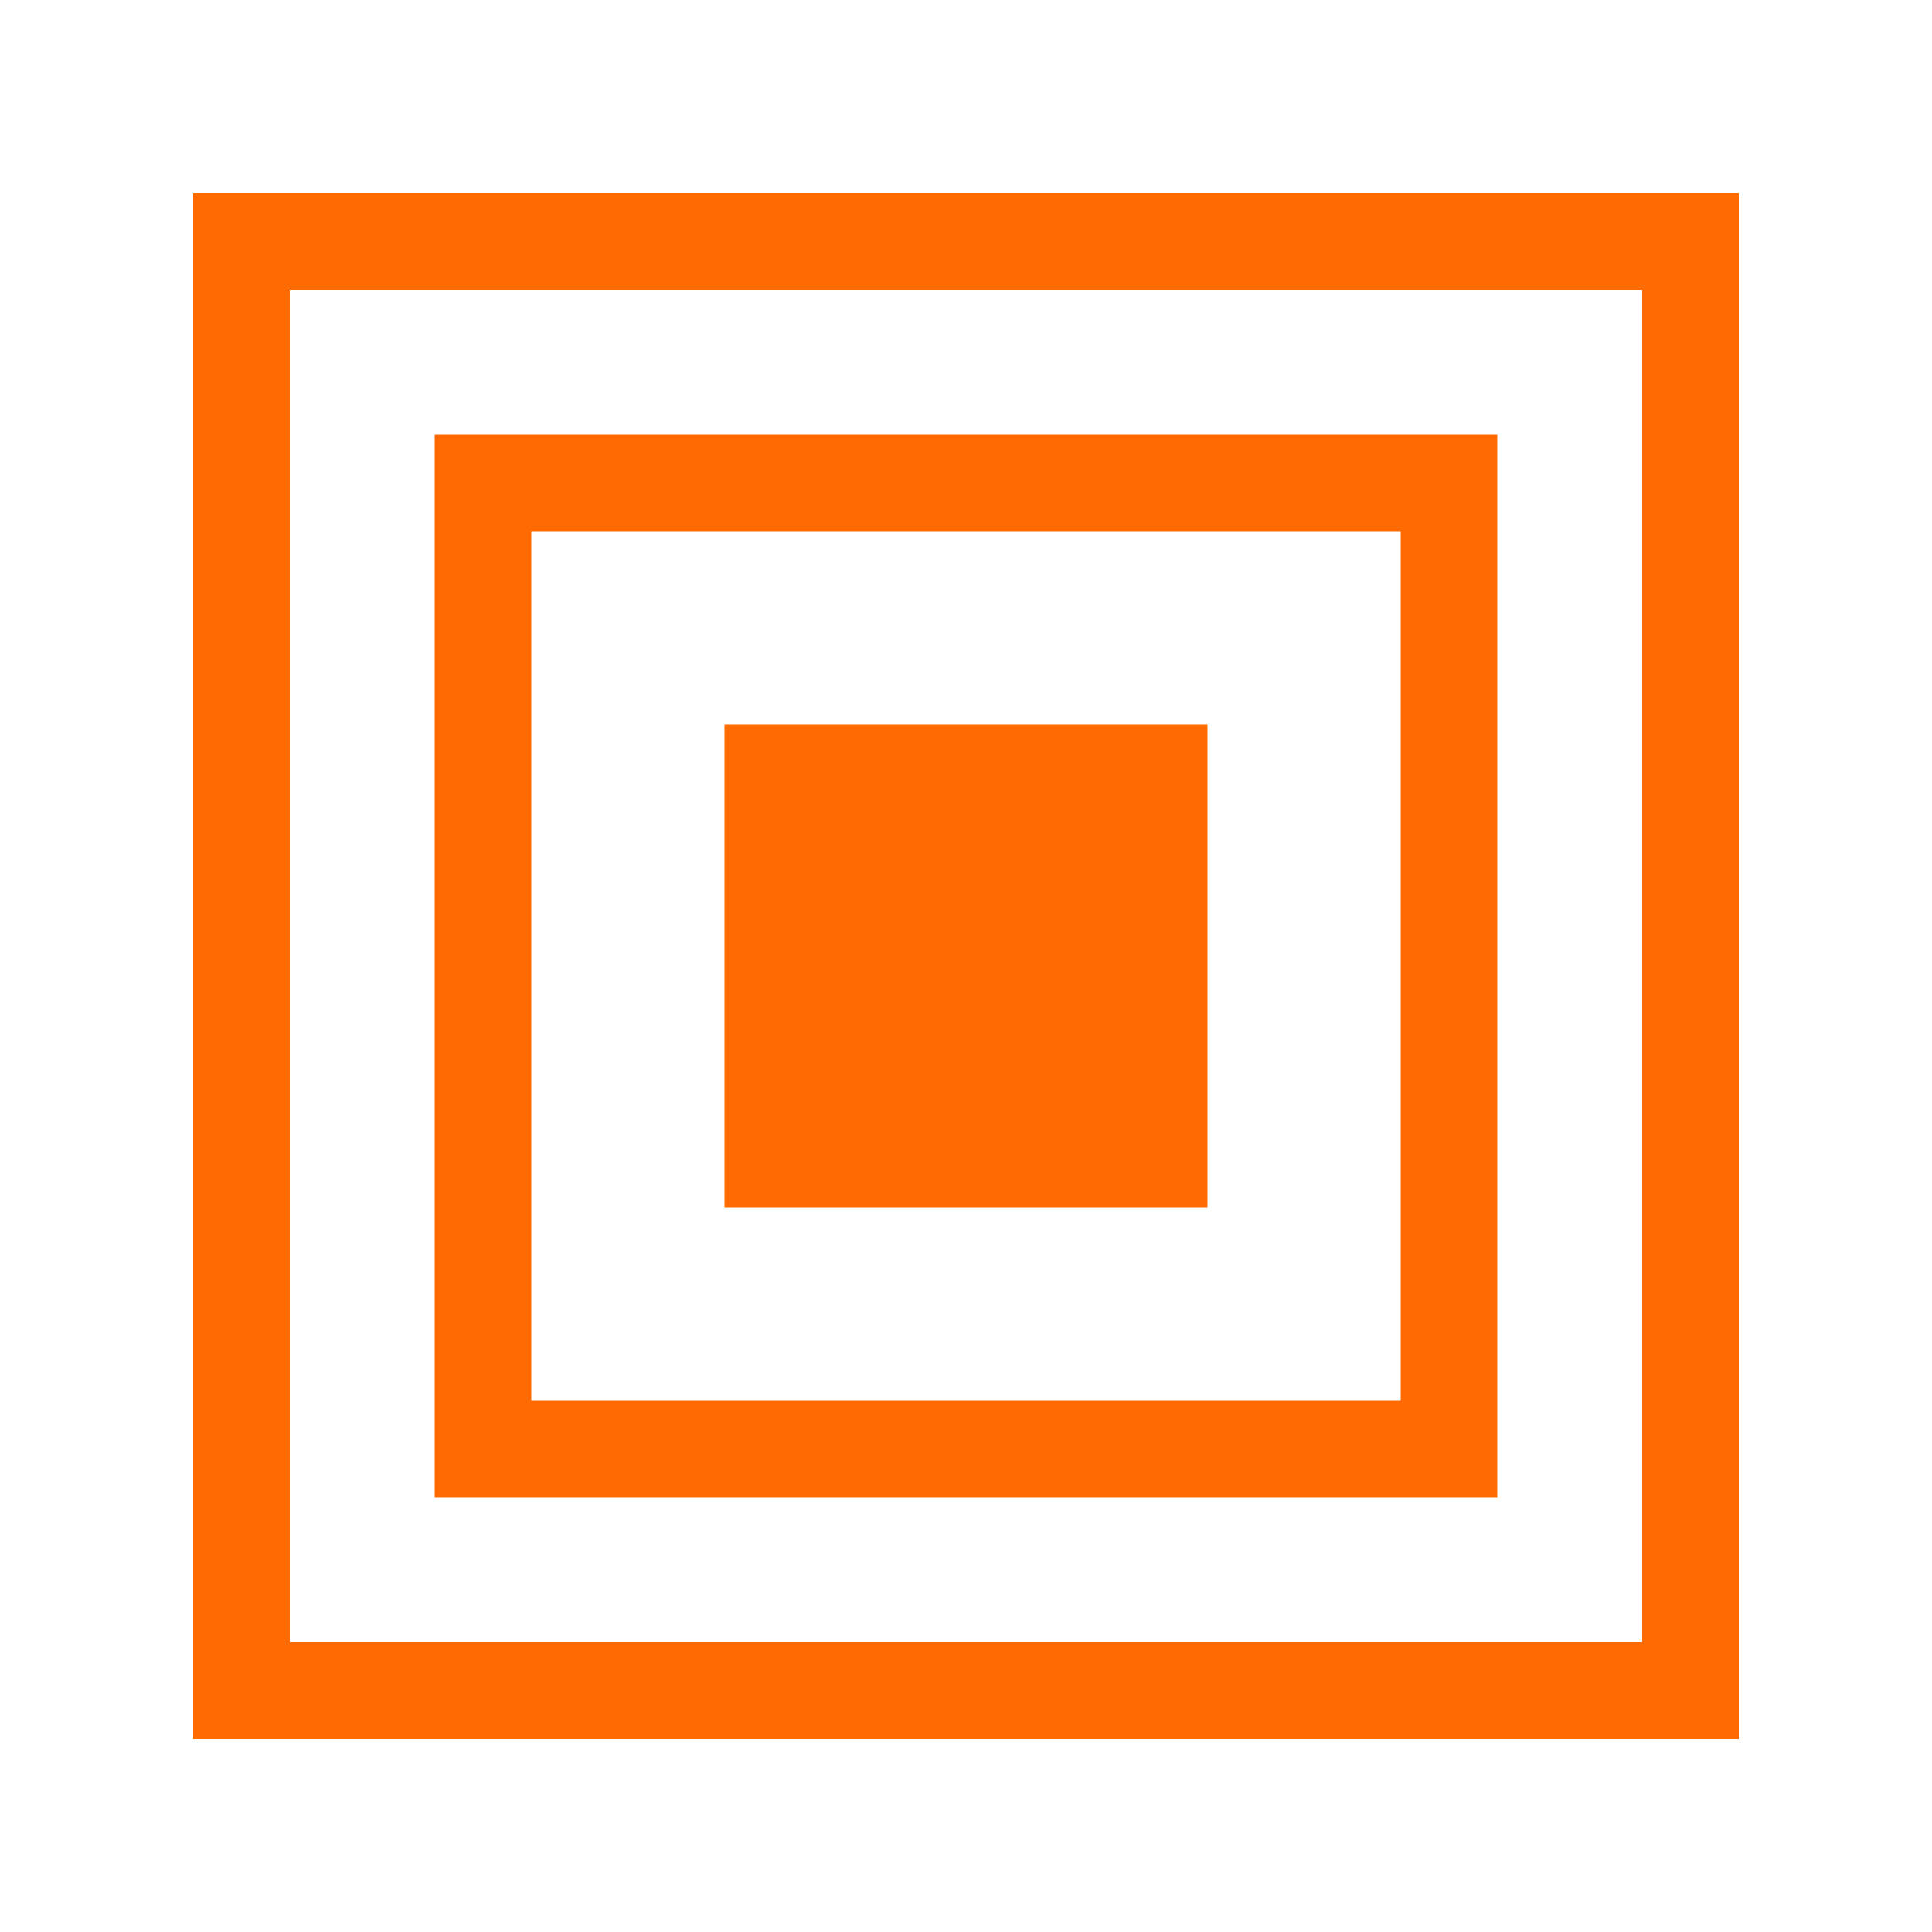 <svg width="40" height="40" viewBox="0 0 40 40" fill="none" xmlns="http://www.w3.org/2000/svg">
  <!-- Outer square -->
  <rect x="5" y="5" width="30" height="30" stroke="#ff6b00" stroke-width="2"/>
  <!-- Middle square -->
  <rect x="10" y="10" width="20" height="20" stroke="#ff6b00" stroke-width="2"/>
  <!-- Inner filled square -->
  <rect x="15" y="15" width="10" height="10" fill="#ff6b00"/>
</svg>
